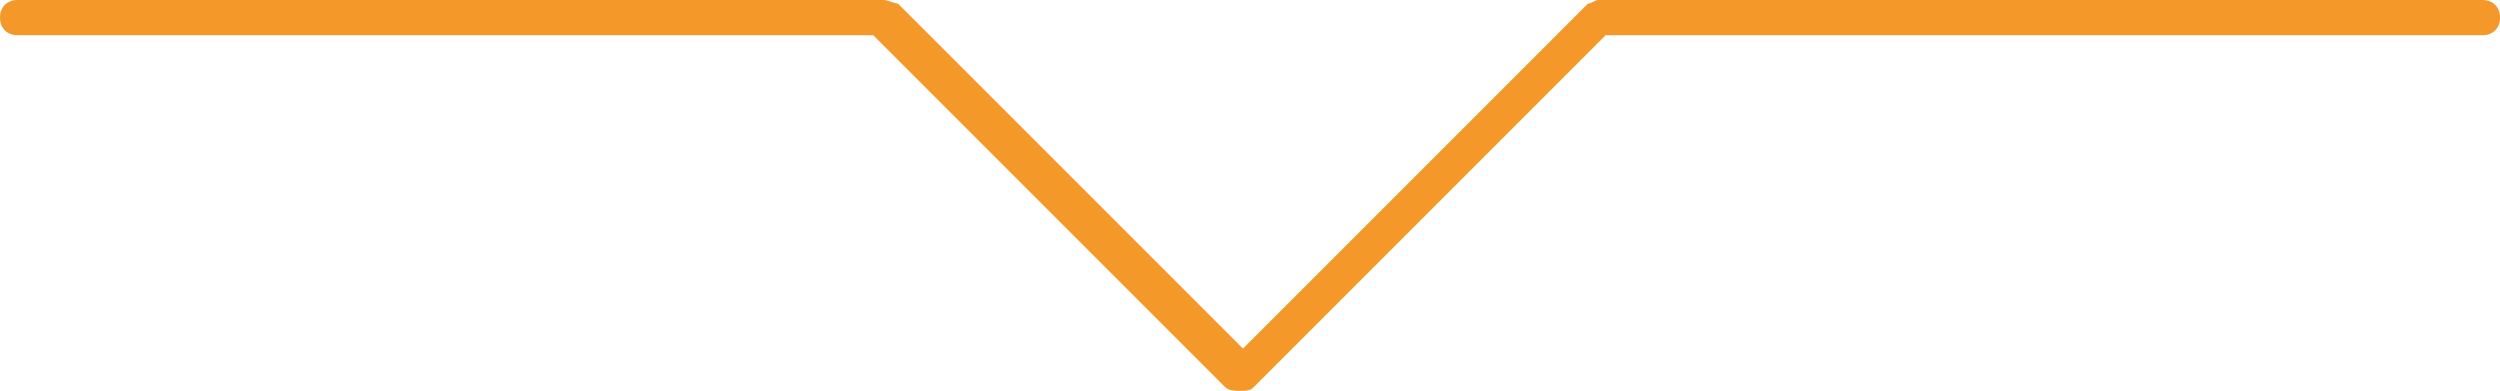 <?xml version="1.0" encoding="utf-8"?>
<!-- Generator: Adobe Illustrator 25.2.0, SVG Export Plug-In . SVG Version: 6.00 Build 0)  -->
<svg version="1.1" id="Capa_1" xmlns="http://www.w3.org/2000/svg" xmlns:xlink="http://www.w3.org/1999/xlink" x="0px" y="0px"
	 viewBox="0 0 71 11.1" style="enable-background:new 0 0 71 11.1;" xml:space="preserve">
<style type="text/css">
	.st0{fill:#F39829;}
</style>
<path class="st0" d="M35.2,11.1c-0.1,0-0.3,0-0.4-0.1l-10-10H0.5C0.2,1,0,0.8,0,0.5S0.2,0,0.5,0h24.6c0.1,0,0.3,0.1,0.4,0.1l9.8,9.8
	l9.8-9.8C45.2,0.1,45.3,0,45.4,0h25.1C70.8,0,71,0.2,71,0.5S70.8,1,70.5,1H45.6l-10,10C35.5,11.1,35.4,11.1,35.2,11.1z"/>
</svg>
